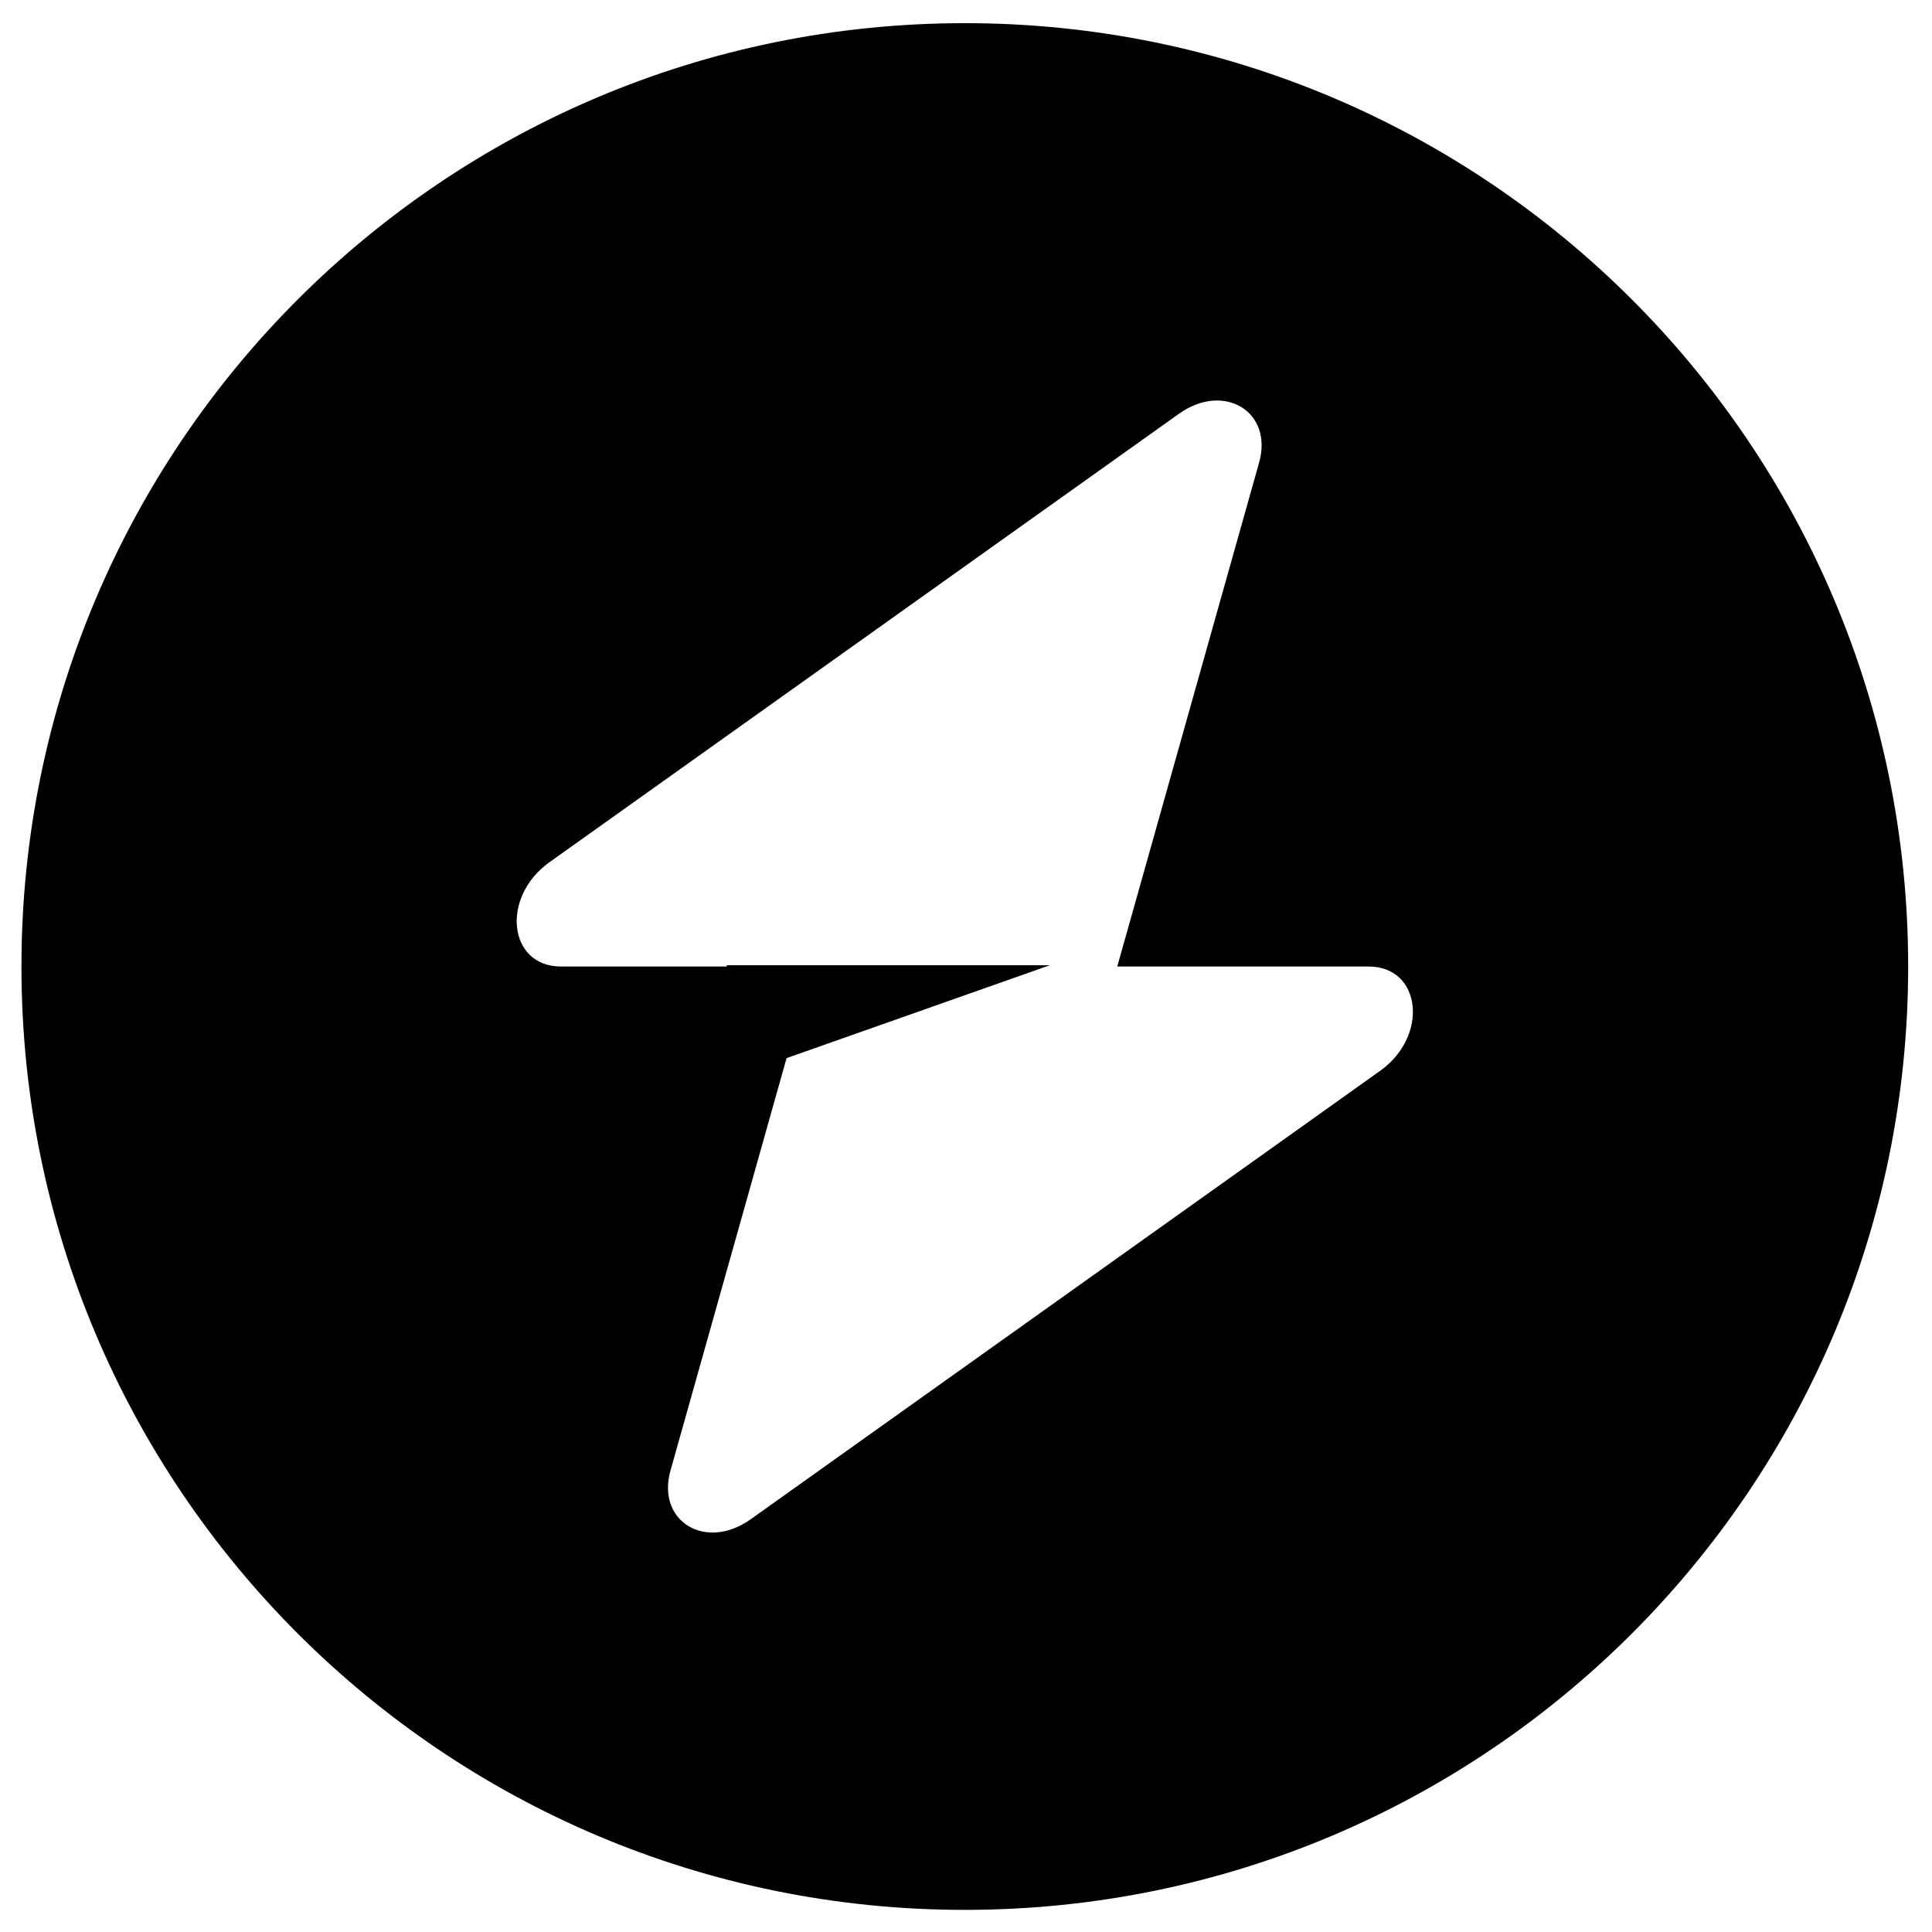 <?xml version="1.0" encoding="UTF-8"?>
<!-- Generated by Pixelmator Pro 3.6.9 -->
<svg width="512" height="512" viewBox="0 0 512 512" xmlns="http://www.w3.org/2000/svg">
    <path id="allele-site-icon" fill="#000000" fill-rule="evenodd" stroke="none" d="M 255.684 506.138 C 393.755 506.138 505.684 394.209 505.684 256.138 C 505.684 118.067 393.755 6.138 255.684 6.138 C 117.613 6.138 5.684 118.067 5.684 256.138 C 5.684 394.209 117.613 506.138 255.684 506.138 Z M 333.675 122.599 C 337.472 109.114 324.385 101.14 312.434 109.654 L 145.598 228.508 C 132.637 237.742 134.676 256.138 148.66 256.138 L 192.593 256.138 L 192.593 255.798 L 278.215 255.798 L 208.449 280.414 L 177.693 389.678 C 173.897 403.163 186.982 411.137 198.934 402.622 L 365.77 283.769 C 378.732 274.535 376.692 256.138 362.708 256.138 L 296.085 256.138 L 333.675 122.599 Z"/>
</svg>
